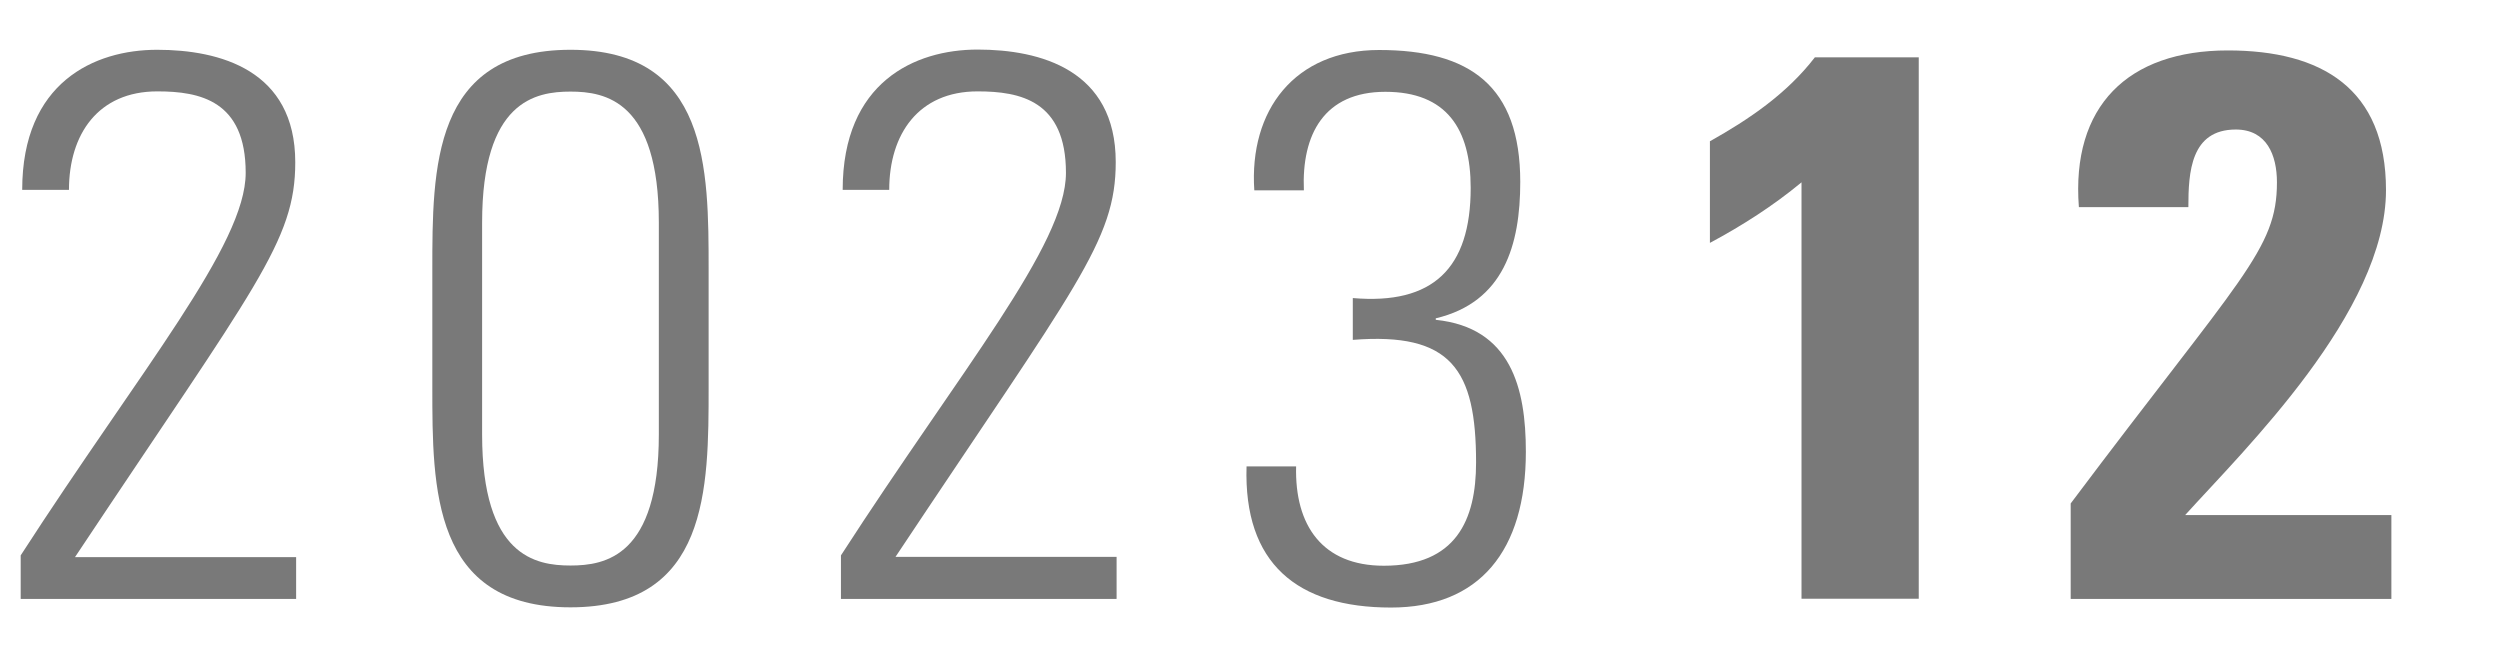 <?xml version="1.0" encoding="UTF-8"?><svg id="_レイヤー_1" xmlns="http://www.w3.org/2000/svg" width="116" height="30" viewBox="0 0 116 30"><defs><style>.cls-1{fill:#797979;stroke-width:0px;}</style></defs><path class="cls-1" d="m13.73,27.79H.96v-2.02c5.58-8.64,10.44-14.4,10.44-17.75s-2.12-3.78-4.1-3.78c-2.74,0-4.1,1.98-4.1,4.57H1.03C1.03,3.82,4.38,2.31,7.29,2.31s6.41.94,6.41,5.22c0,3.67-1.84,5.72-10.22,18.32h10.26v1.94Z"/><path class="cls-1" d="m32.88,12.53v5.43c0,4.72,0,10.22-6.41,10.22s-6.41-5.51-6.41-10.22v-5.43c0-4.72,0-10.22,6.41-10.22s6.41,5.51,6.41,10.22Zm-10.51,7.63c0,5.65,2.48,6.08,4.1,6.08s4.1-.43,4.1-6.08v-9.83c0-5.65-2.48-6.08-4.1-6.08s-4.1.43-4.1,6.08v9.83Z"/><path class="cls-1" d="m51.8,27.79h-12.78v-2.02c5.58-8.64,10.44-14.4,10.44-17.75s-2.12-3.78-4.1-3.78c-2.74,0-4.1,1.98-4.1,4.57h-2.16c0-5,3.35-6.51,6.26-6.51s6.41.94,6.41,5.22c0,3.67-1.84,5.72-10.22,18.32h10.26v1.94Z"/><path class="cls-1" d="m62.77,13.83c3.71.32,5.47-1.37,5.47-5.11,0-2.74-1.12-4.46-3.96-4.46s-3.89,1.98-3.78,4.57h-2.3c-.25-3.71,1.87-6.51,5.79-6.51,4.21,0,6.55,1.66,6.55,6.12,0,2.92-.76,5.58-3.92,6.33v.07c3.49.36,4.18,3.17,4.18,6.12,0,4.61-2.16,7.23-6.26,7.23-4.36,0-6.84-2.05-6.7-6.55h2.3c-.07,2.74,1.22,4.61,4.07,4.61,3.35,0,4.28-2.12,4.28-4.79,0-4.32-1.15-6.05-5.72-5.69v-1.94Z"/><path class="cls-1" d="m79.35,6.55c1.8-1.01,3.56-2.2,4.86-3.89h4.82v25.12h-5.44V8.46c-1.3,1.08-2.77,2.02-4.25,2.81v-4.72Z"/><path class="cls-1" d="m96.08,27.79v-4.43c7.92-10.55,9.57-11.77,9.57-14.9,0-1.26-.47-2.45-1.91-2.45-2.09,0-2.2,1.98-2.2,3.6h-5.08c-.36-4.68,2.27-7.27,6.91-7.27,4.35,0,7.34,1.76,7.34,6.48,0,5.65-6.59,12.06-9.32,15.08h9.57v3.89h-14.9Z"/></svg>